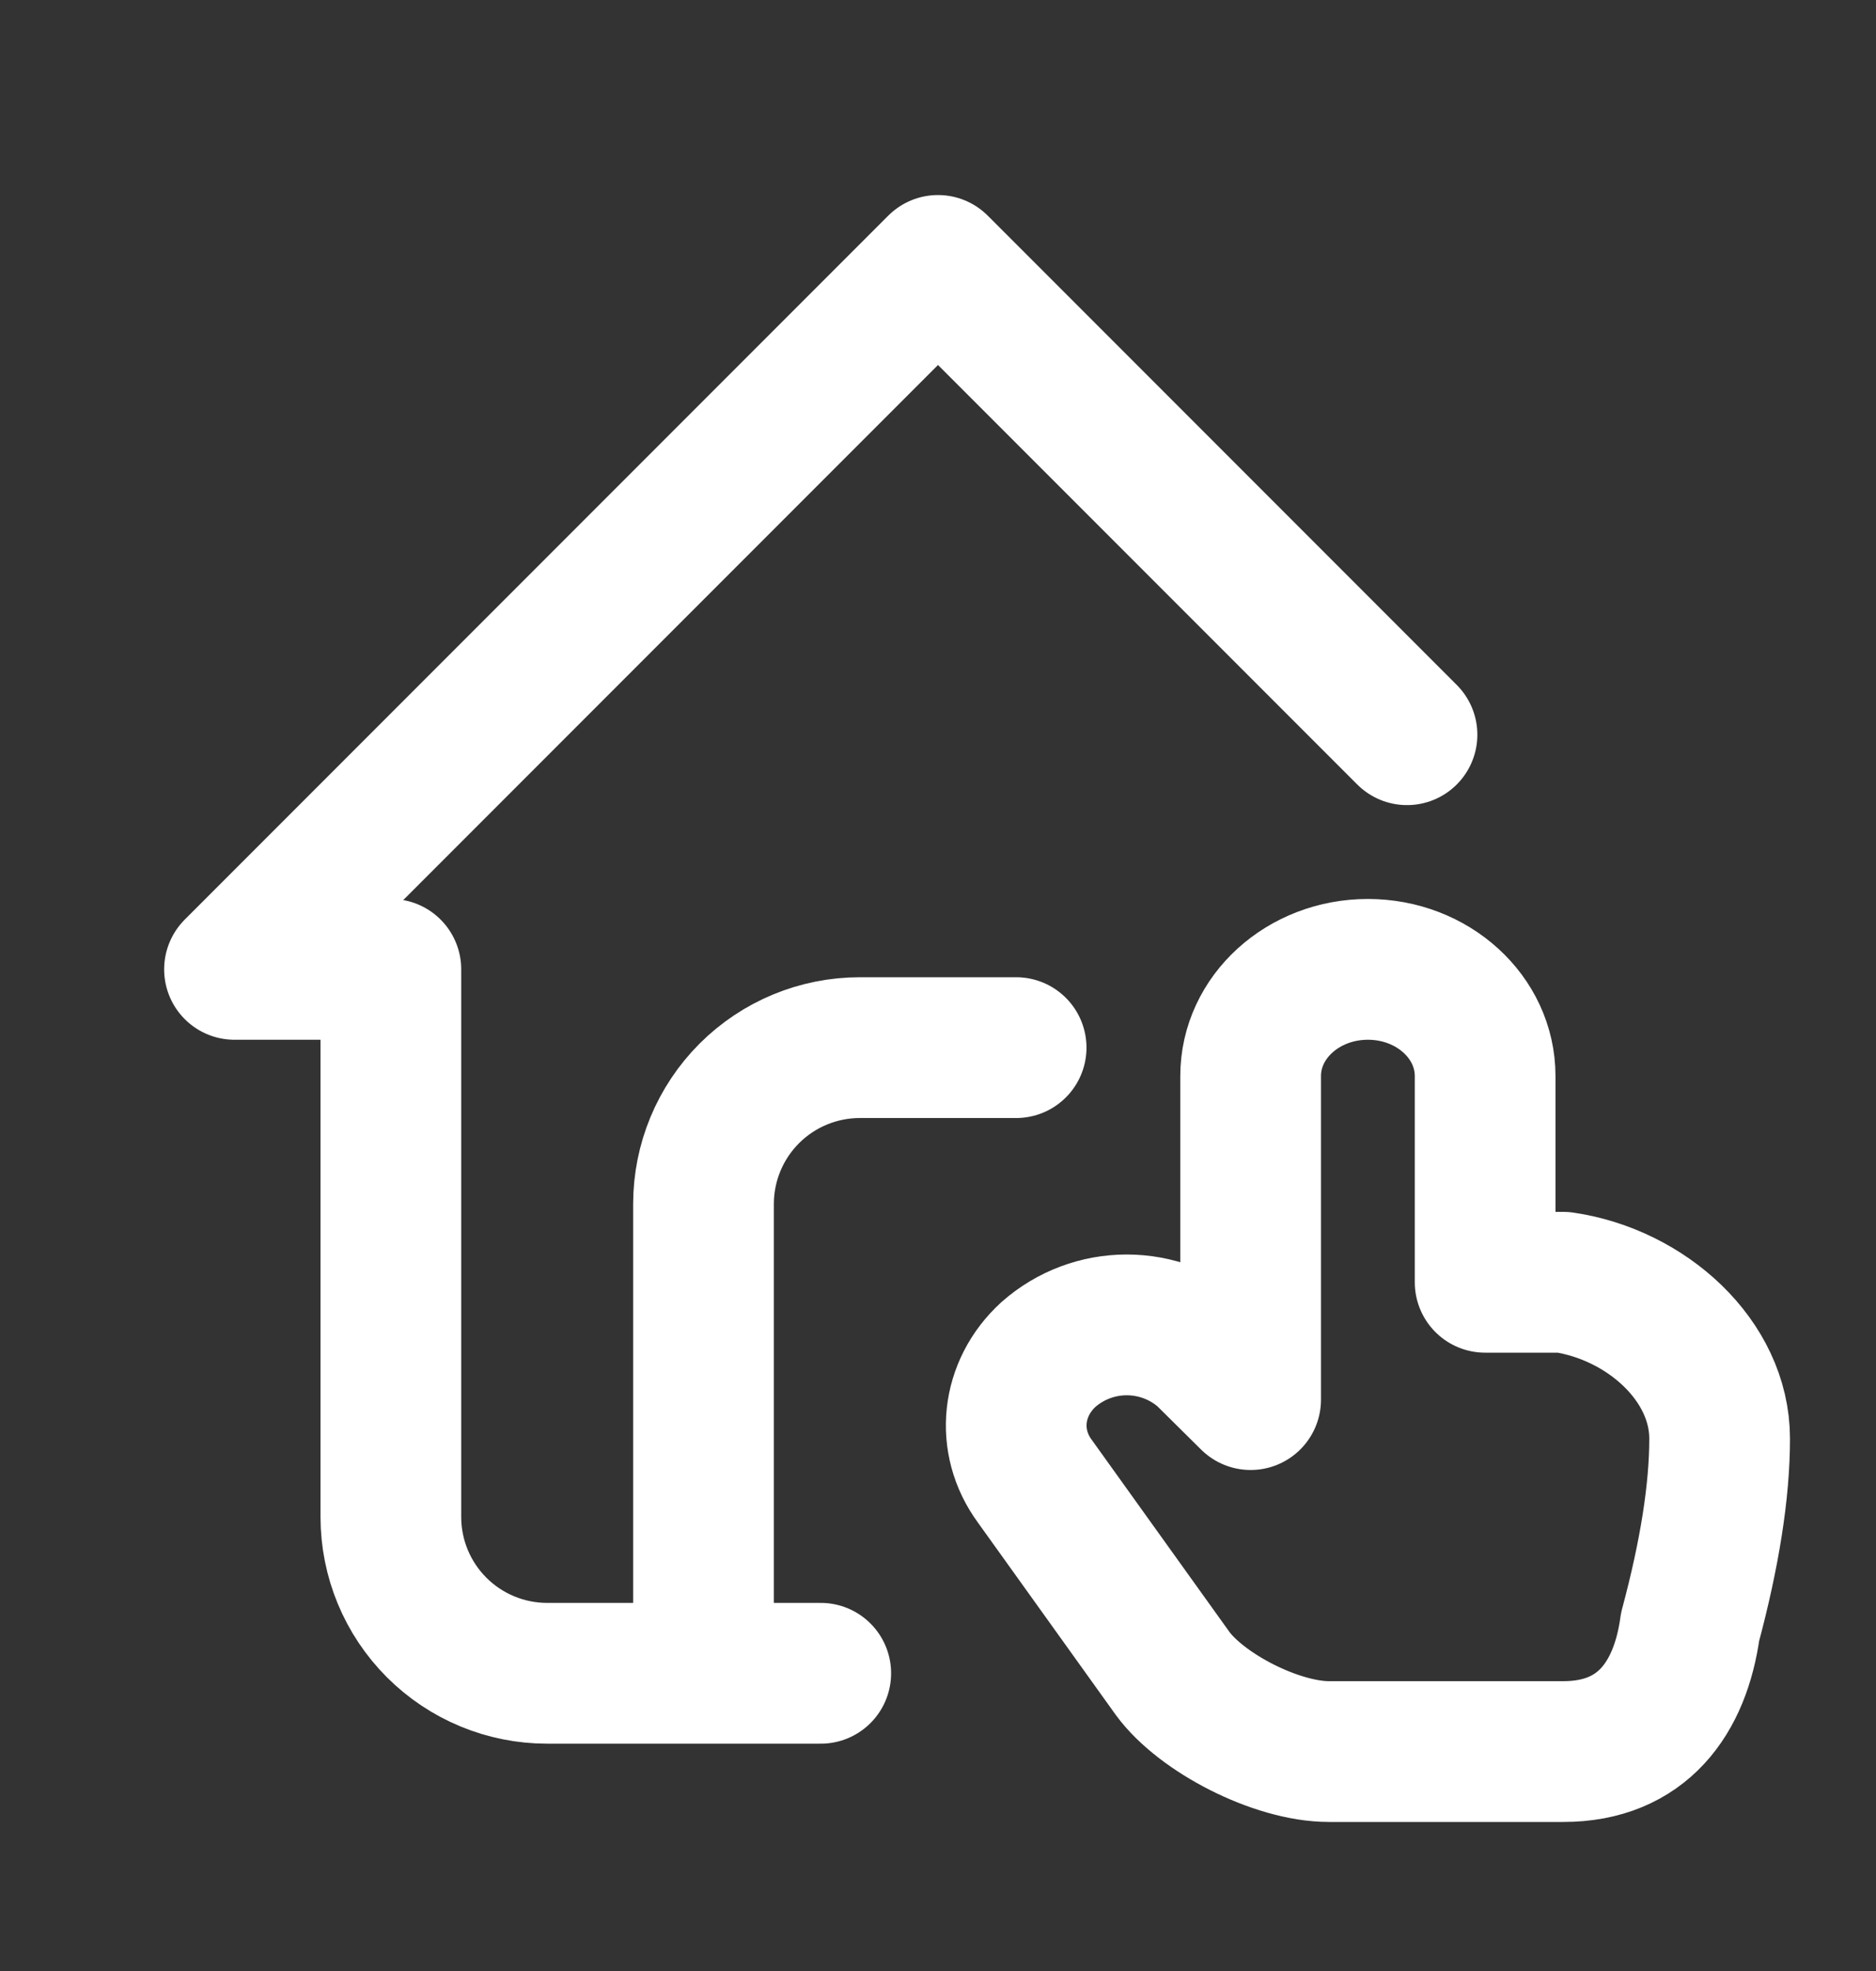 <svg width="20" height="21" viewBox="0 0 20 21" fill="none" xmlns="http://www.w3.org/2000/svg">
<rect x="0" y="0" width="20" height="21" fill="#333333" stroke="none"/>
<path d="M15 7.828L10 2.828L2.5 10.328H4.167L4.167 16.162C4.167 16.604 4.342 17.027 4.655 17.34C4.967 17.652 5.391 17.828 5.833 17.828H8.75M7.5 17.828L7.5 12.828C7.5 12.386 7.676 11.962 7.988 11.65C8.301 11.337 8.725 11.162 9.167 11.162H10.833M13.333 14.912L12.846 14.43C12.615 14.227 12.319 14.116 12.012 14.116C11.706 14.116 11.41 14.227 11.179 14.43C10.782 14.791 10.72 15.357 11.032 15.781L12.5 17.828C12.808 18.25 13.609 18.662 14.167 18.662H16.667C17.508 18.662 17.914 18.092 18.018 17.334C18.228 16.552 18.333 15.884 18.333 15.328C18.333 14.495 17.551 13.792 16.667 13.662H15.833L15.833 11.465C15.833 10.836 15.273 10.328 14.583 10.328C13.893 10.328 13.333 10.836 13.333 11.465L13.333 14.912Z" stroke="white" stroke-width="1.5" stroke-linecap="round" stroke-linejoin="round"/>
</svg>
